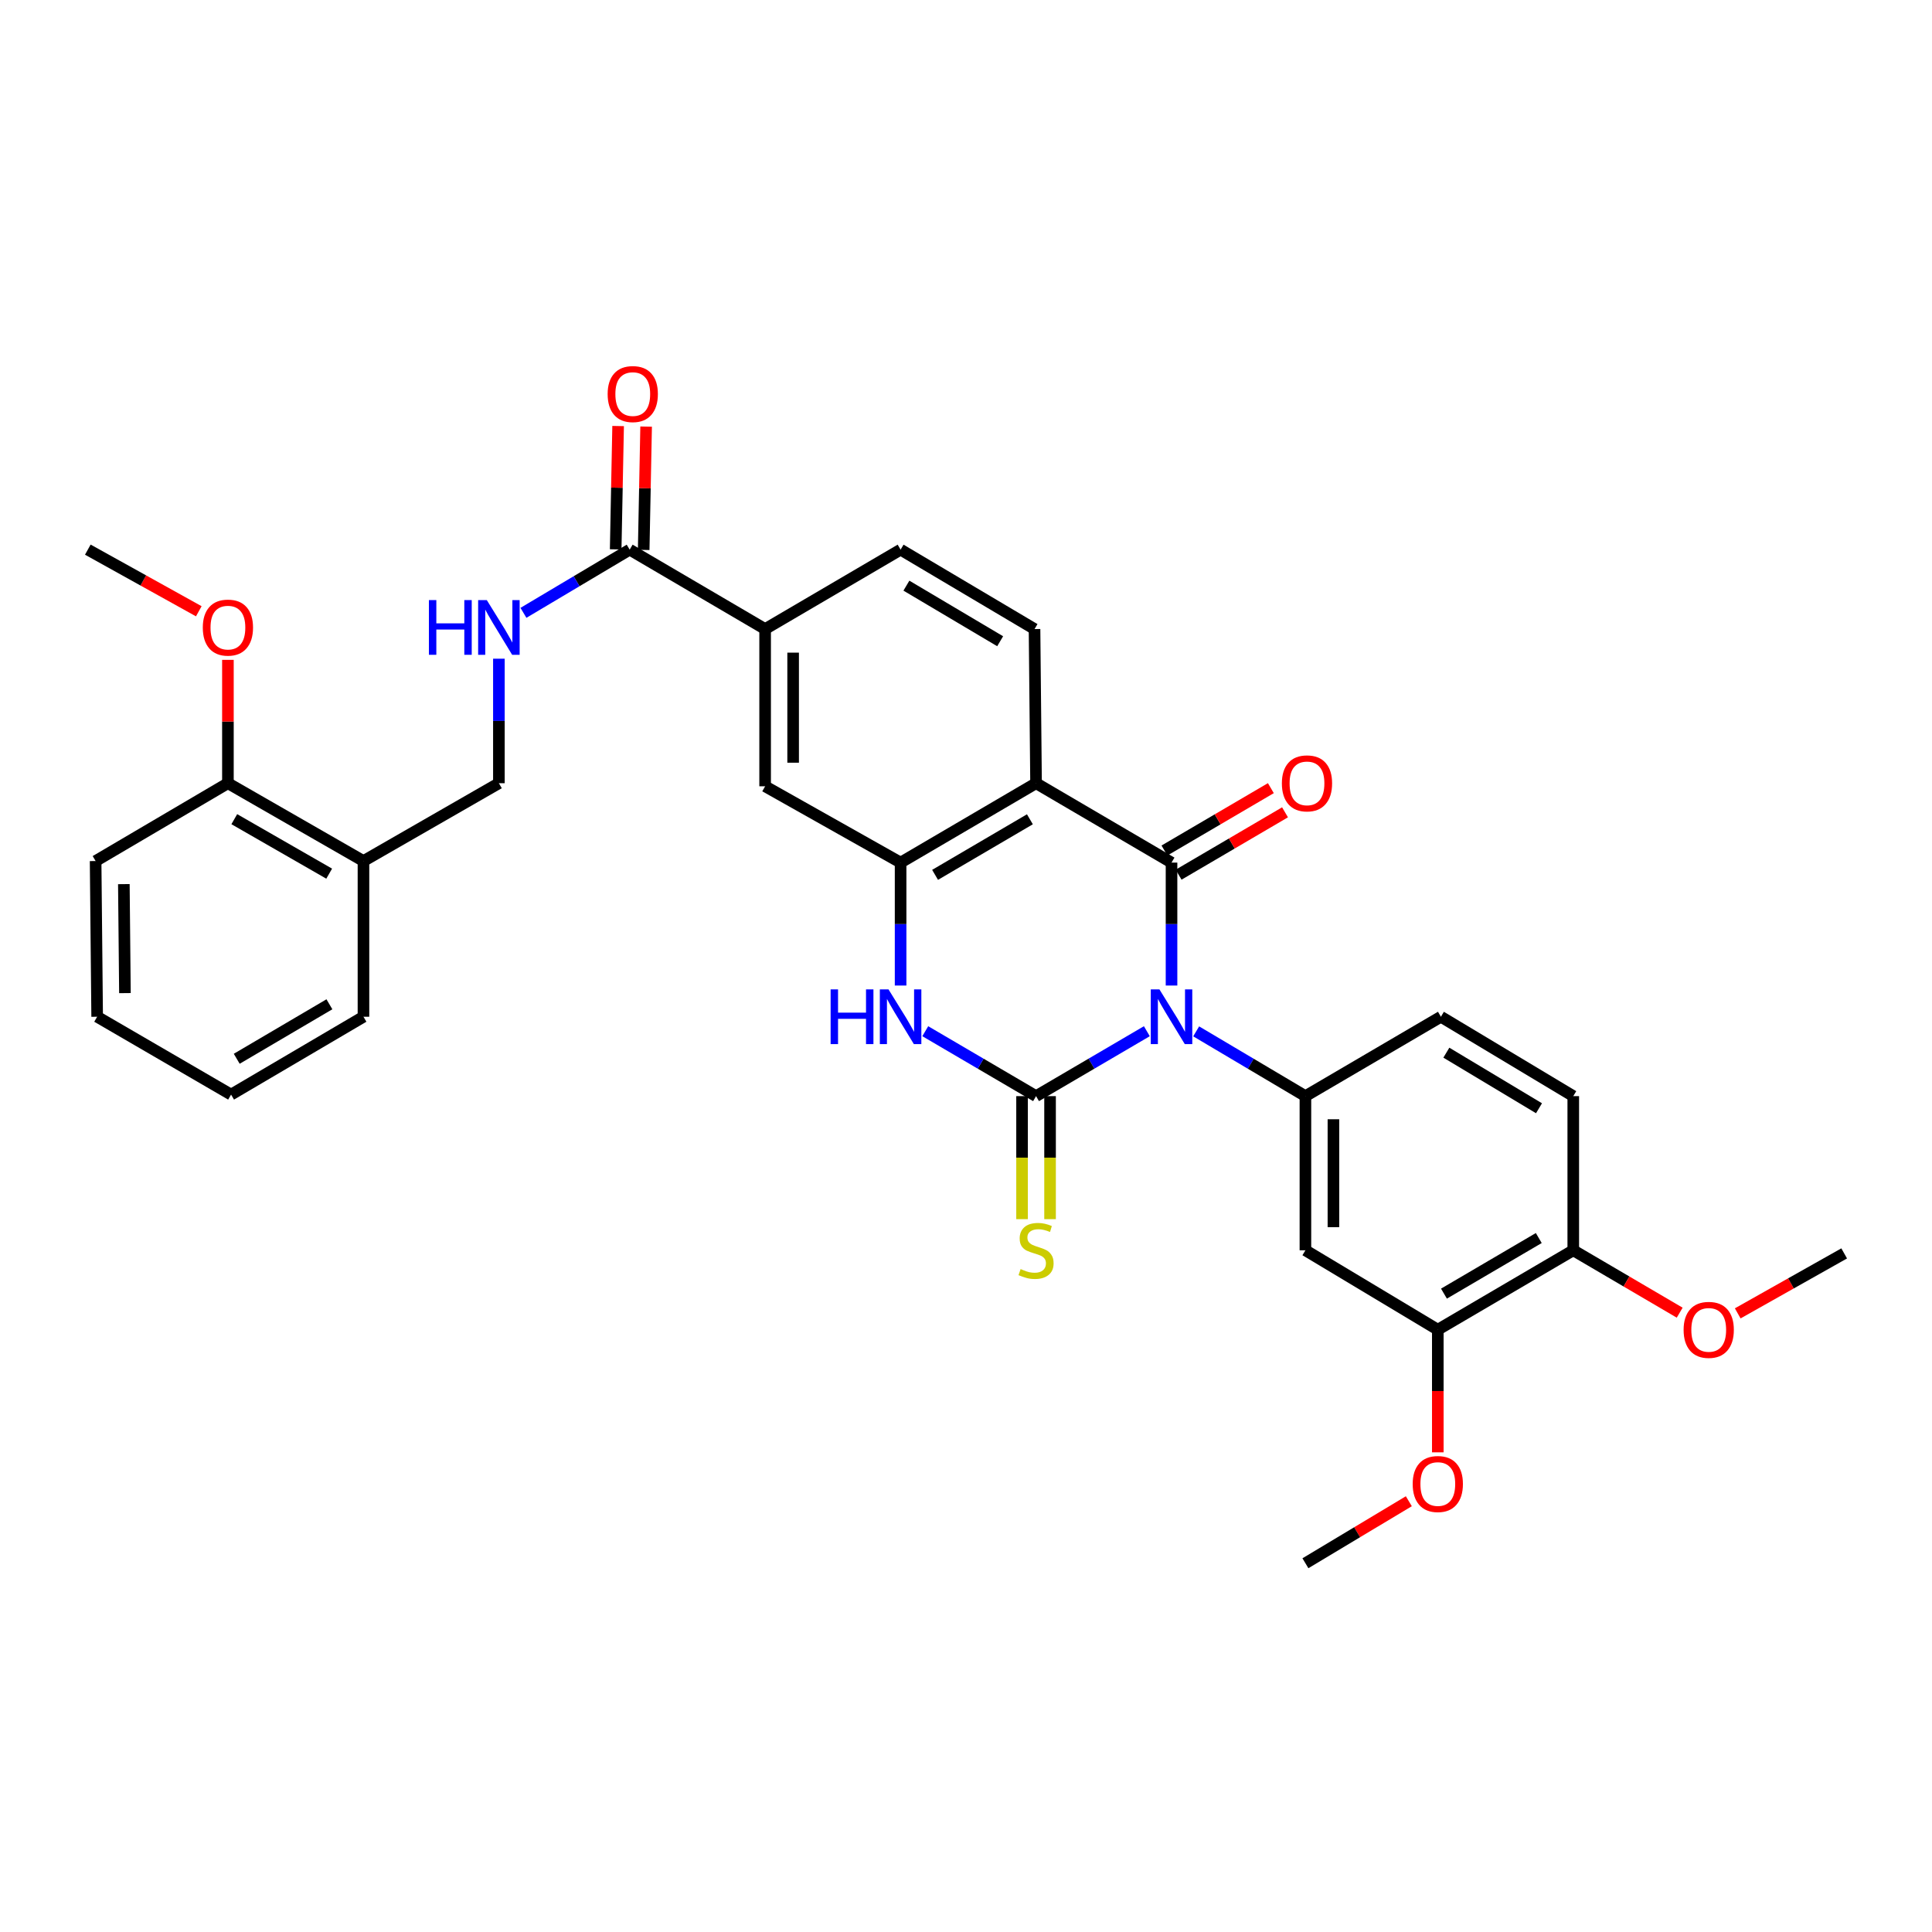 <?xml version='1.0' encoding='iso-8859-1'?>
<svg version='1.1' baseProfile='full'
              xmlns='http://www.w3.org/2000/svg'
                      xmlns:rdkit='http://www.rdkit.org/xml'
                      xmlns:xlink='http://www.w3.org/1999/xlink'
                  xml:space='preserve'
width='1000px' height='1000px' viewBox='0 0 1000 1000'>
<!-- END OF HEADER -->
<rect style='opacity:1.0;fill:#FFFFFF;stroke:none' width='1000' height='1000' x='0' y='0'> </rect>
<path class='bond-0' d='M 593.61,533.751 L 564.935,550.555' style='fill:none;fill-rule:evenodd;stroke:#0000FF;stroke-width:6px;stroke-linecap:butt;stroke-linejoin:miter;stroke-opacity:1' />
<path class='bond-0' d='M 564.935,550.555 L 536.261,567.359' style='fill:none;fill-rule:evenodd;stroke:#000000;stroke-width:6px;stroke-linecap:butt;stroke-linejoin:miter;stroke-opacity:1' />
<path class='bond-1' d='M 606.381,510.112 L 606.381,478.296' style='fill:none;fill-rule:evenodd;stroke:#0000FF;stroke-width:6px;stroke-linecap:butt;stroke-linejoin:miter;stroke-opacity:1' />
<path class='bond-1' d='M 606.381,478.296 L 606.381,446.48' style='fill:none;fill-rule:evenodd;stroke:#000000;stroke-width:6px;stroke-linecap:butt;stroke-linejoin:miter;stroke-opacity:1' />
<path class='bond-5' d='M 619.136,533.829 L 647.408,550.594' style='fill:none;fill-rule:evenodd;stroke:#0000FF;stroke-width:6px;stroke-linecap:butt;stroke-linejoin:miter;stroke-opacity:1' />
<path class='bond-5' d='M 647.408,550.594 L 675.681,567.359' style='fill:none;fill-rule:evenodd;stroke:#000000;stroke-width:6px;stroke-linecap:butt;stroke-linejoin:miter;stroke-opacity:1' />
<path class='bond-3' d='M 536.261,567.359 L 507.59,550.556' style='fill:none;fill-rule:evenodd;stroke:#000000;stroke-width:6px;stroke-linecap:butt;stroke-linejoin:miter;stroke-opacity:1' />
<path class='bond-3' d='M 507.59,550.556 L 478.919,533.752' style='fill:none;fill-rule:evenodd;stroke:#0000FF;stroke-width:6px;stroke-linecap:butt;stroke-linejoin:miter;stroke-opacity:1' />
<path class='bond-11' d='M 529.012,567.359 L 529.012,599.195' style='fill:none;fill-rule:evenodd;stroke:#000000;stroke-width:6px;stroke-linecap:butt;stroke-linejoin:miter;stroke-opacity:1' />
<path class='bond-11' d='M 529.012,599.195 L 529.012,631.031' style='fill:none;fill-rule:evenodd;stroke:#CCCC00;stroke-width:6px;stroke-linecap:butt;stroke-linejoin:miter;stroke-opacity:1' />
<path class='bond-11' d='M 543.509,567.359 L 543.509,599.195' style='fill:none;fill-rule:evenodd;stroke:#000000;stroke-width:6px;stroke-linecap:butt;stroke-linejoin:miter;stroke-opacity:1' />
<path class='bond-11' d='M 543.509,599.195 L 543.509,631.031' style='fill:none;fill-rule:evenodd;stroke:#CCCC00;stroke-width:6px;stroke-linecap:butt;stroke-linejoin:miter;stroke-opacity:1' />
<path class='bond-2' d='M 606.381,446.48 L 536.261,405.387' style='fill:none;fill-rule:evenodd;stroke:#000000;stroke-width:6px;stroke-linecap:butt;stroke-linejoin:miter;stroke-opacity:1' />
<path class='bond-14' d='M 610.047,452.734 L 637.587,436.593' style='fill:none;fill-rule:evenodd;stroke:#000000;stroke-width:6px;stroke-linecap:butt;stroke-linejoin:miter;stroke-opacity:1' />
<path class='bond-14' d='M 637.587,436.593 L 665.128,420.451' style='fill:none;fill-rule:evenodd;stroke:#FF0000;stroke-width:6px;stroke-linecap:butt;stroke-linejoin:miter;stroke-opacity:1' />
<path class='bond-14' d='M 602.716,440.226 L 630.257,424.085' style='fill:none;fill-rule:evenodd;stroke:#000000;stroke-width:6px;stroke-linecap:butt;stroke-linejoin:miter;stroke-opacity:1' />
<path class='bond-14' d='M 630.257,424.085 L 657.797,407.943' style='fill:none;fill-rule:evenodd;stroke:#FF0000;stroke-width:6px;stroke-linecap:butt;stroke-linejoin:miter;stroke-opacity:1' />
<path class='bond-4' d='M 536.261,405.387 L 466.148,446.48' style='fill:none;fill-rule:evenodd;stroke:#000000;stroke-width:6px;stroke-linecap:butt;stroke-linejoin:miter;stroke-opacity:1' />
<path class='bond-4' d='M 533.074,424.059 L 483.995,452.824' style='fill:none;fill-rule:evenodd;stroke:#000000;stroke-width:6px;stroke-linecap:butt;stroke-linejoin:miter;stroke-opacity:1' />
<path class='bond-8' d='M 536.261,405.387 L 535.471,325.601' style='fill:none;fill-rule:evenodd;stroke:#000000;stroke-width:6px;stroke-linecap:butt;stroke-linejoin:miter;stroke-opacity:1' />
<path class='bond-33' d='M 466.148,510.112 L 466.148,478.296' style='fill:none;fill-rule:evenodd;stroke:#0000FF;stroke-width:6px;stroke-linecap:butt;stroke-linejoin:miter;stroke-opacity:1' />
<path class='bond-33' d='M 466.148,478.296 L 466.148,446.48' style='fill:none;fill-rule:evenodd;stroke:#000000;stroke-width:6px;stroke-linecap:butt;stroke-linejoin:miter;stroke-opacity:1' />
<path class='bond-9' d='M 466.148,446.48 L 396.027,406.982' style='fill:none;fill-rule:evenodd;stroke:#000000;stroke-width:6px;stroke-linecap:butt;stroke-linejoin:miter;stroke-opacity:1' />
<path class='bond-6' d='M 675.681,567.359 L 675.681,647.146' style='fill:none;fill-rule:evenodd;stroke:#000000;stroke-width:6px;stroke-linecap:butt;stroke-linejoin:miter;stroke-opacity:1' />
<path class='bond-6' d='M 690.179,579.327 L 690.179,635.178' style='fill:none;fill-rule:evenodd;stroke:#000000;stroke-width:6px;stroke-linecap:butt;stroke-linejoin:miter;stroke-opacity:1' />
<path class='bond-16' d='M 675.681,567.359 L 745.81,526.266' style='fill:none;fill-rule:evenodd;stroke:#000000;stroke-width:6px;stroke-linecap:butt;stroke-linejoin:miter;stroke-opacity:1' />
<path class='bond-13' d='M 675.681,647.146 L 744.207,688.255' style='fill:none;fill-rule:evenodd;stroke:#000000;stroke-width:6px;stroke-linecap:butt;stroke-linejoin:miter;stroke-opacity:1' />
<path class='bond-7' d='M 325.922,284.492 L 396.027,325.601' style='fill:none;fill-rule:evenodd;stroke:#000000;stroke-width:6px;stroke-linecap:butt;stroke-linejoin:miter;stroke-opacity:1' />
<path class='bond-12' d='M 325.922,284.492 L 298.428,300.847' style='fill:none;fill-rule:evenodd;stroke:#000000;stroke-width:6px;stroke-linecap:butt;stroke-linejoin:miter;stroke-opacity:1' />
<path class='bond-12' d='M 298.428,300.847 L 270.935,317.203' style='fill:none;fill-rule:evenodd;stroke:#0000FF;stroke-width:6px;stroke-linecap:butt;stroke-linejoin:miter;stroke-opacity:1' />
<path class='bond-20' d='M 333.169,284.635 L 333.801,252.719' style='fill:none;fill-rule:evenodd;stroke:#000000;stroke-width:6px;stroke-linecap:butt;stroke-linejoin:miter;stroke-opacity:1' />
<path class='bond-20' d='M 333.801,252.719 L 334.432,220.803' style='fill:none;fill-rule:evenodd;stroke:#FF0000;stroke-width:6px;stroke-linecap:butt;stroke-linejoin:miter;stroke-opacity:1' />
<path class='bond-20' d='M 318.675,284.348 L 319.306,252.432' style='fill:none;fill-rule:evenodd;stroke:#000000;stroke-width:6px;stroke-linecap:butt;stroke-linejoin:miter;stroke-opacity:1' />
<path class='bond-20' d='M 319.306,252.432 L 319.937,220.516' style='fill:none;fill-rule:evenodd;stroke:#FF0000;stroke-width:6px;stroke-linecap:butt;stroke-linejoin:miter;stroke-opacity:1' />
<path class='bond-19' d='M 535.471,325.601 L 466.148,284.492' style='fill:none;fill-rule:evenodd;stroke:#000000;stroke-width:6px;stroke-linecap:butt;stroke-linejoin:miter;stroke-opacity:1' />
<path class='bond-19' d='M 517.678,331.905 L 469.151,303.128' style='fill:none;fill-rule:evenodd;stroke:#000000;stroke-width:6px;stroke-linecap:butt;stroke-linejoin:miter;stroke-opacity:1' />
<path class='bond-35' d='M 396.027,406.982 L 396.027,325.601' style='fill:none;fill-rule:evenodd;stroke:#000000;stroke-width:6px;stroke-linecap:butt;stroke-linejoin:miter;stroke-opacity:1' />
<path class='bond-35' d='M 410.525,394.775 L 410.525,337.808' style='fill:none;fill-rule:evenodd;stroke:#000000;stroke-width:6px;stroke-linecap:butt;stroke-linejoin:miter;stroke-opacity:1' />
<path class='bond-10' d='M 396.027,325.601 L 466.148,284.492' style='fill:none;fill-rule:evenodd;stroke:#000000;stroke-width:6px;stroke-linecap:butt;stroke-linejoin:miter;stroke-opacity:1' />
<path class='bond-18' d='M 258.225,340.939 L 258.225,373.163' style='fill:none;fill-rule:evenodd;stroke:#0000FF;stroke-width:6px;stroke-linecap:butt;stroke-linejoin:miter;stroke-opacity:1' />
<path class='bond-18' d='M 258.225,373.163 L 258.225,405.387' style='fill:none;fill-rule:evenodd;stroke:#000000;stroke-width:6px;stroke-linecap:butt;stroke-linejoin:miter;stroke-opacity:1' />
<path class='bond-23' d='M 744.207,688.255 L 744.207,719.99' style='fill:none;fill-rule:evenodd;stroke:#000000;stroke-width:6px;stroke-linecap:butt;stroke-linejoin:miter;stroke-opacity:1' />
<path class='bond-23' d='M 744.207,719.99 L 744.207,751.726' style='fill:none;fill-rule:evenodd;stroke:#FF0000;stroke-width:6px;stroke-linecap:butt;stroke-linejoin:miter;stroke-opacity:1' />
<path class='bond-34' d='M 744.207,688.255 L 814.32,647.146' style='fill:none;fill-rule:evenodd;stroke:#000000;stroke-width:6px;stroke-linecap:butt;stroke-linejoin:miter;stroke-opacity:1' />
<path class='bond-34' d='M 747.391,669.582 L 796.47,640.805' style='fill:none;fill-rule:evenodd;stroke:#000000;stroke-width:6px;stroke-linecap:butt;stroke-linejoin:miter;stroke-opacity:1' />
<path class='bond-15' d='M 188.129,445.675 L 258.225,405.387' style='fill:none;fill-rule:evenodd;stroke:#000000;stroke-width:6px;stroke-linecap:butt;stroke-linejoin:miter;stroke-opacity:1' />
<path class='bond-21' d='M 188.129,445.675 L 117.968,405.387' style='fill:none;fill-rule:evenodd;stroke:#000000;stroke-width:6px;stroke-linecap:butt;stroke-linejoin:miter;stroke-opacity:1' />
<path class='bond-21' d='M 170.385,452.204 L 121.272,424.003' style='fill:none;fill-rule:evenodd;stroke:#000000;stroke-width:6px;stroke-linecap:butt;stroke-linejoin:miter;stroke-opacity:1' />
<path class='bond-26' d='M 188.129,445.675 L 188.129,526.266' style='fill:none;fill-rule:evenodd;stroke:#000000;stroke-width:6px;stroke-linecap:butt;stroke-linejoin:miter;stroke-opacity:1' />
<path class='bond-22' d='M 745.81,526.266 L 814.32,567.359' style='fill:none;fill-rule:evenodd;stroke:#000000;stroke-width:6px;stroke-linecap:butt;stroke-linejoin:miter;stroke-opacity:1' />
<path class='bond-22' d='M 748.629,544.863 L 796.586,573.628' style='fill:none;fill-rule:evenodd;stroke:#000000;stroke-width:6px;stroke-linecap:butt;stroke-linejoin:miter;stroke-opacity:1' />
<path class='bond-17' d='M 814.32,647.146 L 814.32,567.359' style='fill:none;fill-rule:evenodd;stroke:#000000;stroke-width:6px;stroke-linecap:butt;stroke-linejoin:miter;stroke-opacity:1' />
<path class='bond-24' d='M 814.32,647.146 L 841.86,663.293' style='fill:none;fill-rule:evenodd;stroke:#000000;stroke-width:6px;stroke-linecap:butt;stroke-linejoin:miter;stroke-opacity:1' />
<path class='bond-24' d='M 841.86,663.293 L 869.401,679.441' style='fill:none;fill-rule:evenodd;stroke:#FF0000;stroke-width:6px;stroke-linecap:butt;stroke-linejoin:miter;stroke-opacity:1' />
<path class='bond-25' d='M 117.968,405.387 L 117.968,373.463' style='fill:none;fill-rule:evenodd;stroke:#000000;stroke-width:6px;stroke-linecap:butt;stroke-linejoin:miter;stroke-opacity:1' />
<path class='bond-25' d='M 117.968,373.463 L 117.968,341.539' style='fill:none;fill-rule:evenodd;stroke:#FF0000;stroke-width:6px;stroke-linecap:butt;stroke-linejoin:miter;stroke-opacity:1' />
<path class='bond-27' d='M 117.968,405.387 L 49.49,445.675' style='fill:none;fill-rule:evenodd;stroke:#000000;stroke-width:6px;stroke-linecap:butt;stroke-linejoin:miter;stroke-opacity:1' />
<path class='bond-28' d='M 729.209,777.034 L 702.445,793.084' style='fill:none;fill-rule:evenodd;stroke:#FF0000;stroke-width:6px;stroke-linecap:butt;stroke-linejoin:miter;stroke-opacity:1' />
<path class='bond-28' d='M 702.445,793.084 L 675.681,809.134' style='fill:none;fill-rule:evenodd;stroke:#000000;stroke-width:6px;stroke-linecap:butt;stroke-linejoin:miter;stroke-opacity:1' />
<path class='bond-29' d='M 899.444,679.798 L 926.995,664.277' style='fill:none;fill-rule:evenodd;stroke:#FF0000;stroke-width:6px;stroke-linecap:butt;stroke-linejoin:miter;stroke-opacity:1' />
<path class='bond-29' d='M 926.995,664.277 L 954.545,648.756' style='fill:none;fill-rule:evenodd;stroke:#000000;stroke-width:6px;stroke-linecap:butt;stroke-linejoin:miter;stroke-opacity:1' />
<path class='bond-30' d='M 102.894,316.392 L 74.174,300.442' style='fill:none;fill-rule:evenodd;stroke:#FF0000;stroke-width:6px;stroke-linecap:butt;stroke-linejoin:miter;stroke-opacity:1' />
<path class='bond-30' d='M 74.174,300.442 L 45.455,284.492' style='fill:none;fill-rule:evenodd;stroke:#000000;stroke-width:6px;stroke-linecap:butt;stroke-linejoin:miter;stroke-opacity:1' />
<path class='bond-31' d='M 188.129,526.266 L 119.603,566.562' style='fill:none;fill-rule:evenodd;stroke:#000000;stroke-width:6px;stroke-linecap:butt;stroke-linejoin:miter;stroke-opacity:1' />
<path class='bond-31' d='M 170.501,519.813 L 122.533,548.021' style='fill:none;fill-rule:evenodd;stroke:#000000;stroke-width:6px;stroke-linecap:butt;stroke-linejoin:miter;stroke-opacity:1' />
<path class='bond-36' d='M 49.49,445.675 L 50.287,526.266' style='fill:none;fill-rule:evenodd;stroke:#000000;stroke-width:6px;stroke-linecap:butt;stroke-linejoin:miter;stroke-opacity:1' />
<path class='bond-36' d='M 64.106,457.62 L 64.665,514.034' style='fill:none;fill-rule:evenodd;stroke:#000000;stroke-width:6px;stroke-linecap:butt;stroke-linejoin:miter;stroke-opacity:1' />
<path class='bond-32' d='M 119.603,566.562 L 50.287,526.266' style='fill:none;fill-rule:evenodd;stroke:#000000;stroke-width:6px;stroke-linecap:butt;stroke-linejoin:miter;stroke-opacity:1' />
<path  class='atom-0' d='M 600.121 512.106
L 609.401 527.106
Q 610.321 528.586, 611.801 531.266
Q 613.281 533.946, 613.361 534.106
L 613.361 512.106
L 617.121 512.106
L 617.121 540.426
L 613.241 540.426
L 603.281 524.026
Q 602.121 522.106, 600.881 519.906
Q 599.681 517.706, 599.321 517.026
L 599.321 540.426
L 595.641 540.426
L 595.641 512.106
L 600.121 512.106
' fill='#0000FF'/>
<path  class='atom-4' d='M 429.928 512.106
L 433.768 512.106
L 433.768 524.146
L 448.248 524.146
L 448.248 512.106
L 452.088 512.106
L 452.088 540.426
L 448.248 540.426
L 448.248 527.346
L 433.768 527.346
L 433.768 540.426
L 429.928 540.426
L 429.928 512.106
' fill='#0000FF'/>
<path  class='atom-4' d='M 459.888 512.106
L 469.168 527.106
Q 470.088 528.586, 471.568 531.266
Q 473.048 533.946, 473.128 534.106
L 473.128 512.106
L 476.888 512.106
L 476.888 540.426
L 473.008 540.426
L 463.048 524.026
Q 461.888 522.106, 460.648 519.906
Q 459.448 517.706, 459.088 517.026
L 459.088 540.426
L 455.408 540.426
L 455.408 512.106
L 459.888 512.106
' fill='#0000FF'/>
<path  class='atom-12' d='M 528.261 656.866
Q 528.581 656.986, 529.901 657.546
Q 531.221 658.106, 532.661 658.466
Q 534.141 658.786, 535.581 658.786
Q 538.261 658.786, 539.821 657.506
Q 541.381 656.186, 541.381 653.906
Q 541.381 652.346, 540.581 651.386
Q 539.821 650.426, 538.621 649.906
Q 537.421 649.386, 535.421 648.786
Q 532.901 648.026, 531.381 647.306
Q 529.901 646.586, 528.821 645.066
Q 527.781 643.546, 527.781 640.986
Q 527.781 637.426, 530.181 635.226
Q 532.621 633.026, 537.421 633.026
Q 540.701 633.026, 544.421 634.586
L 543.501 637.666
Q 540.101 636.266, 537.541 636.266
Q 534.781 636.266, 533.261 637.426
Q 531.741 638.546, 531.781 640.506
Q 531.781 642.026, 532.541 642.946
Q 533.341 643.866, 534.461 644.386
Q 535.621 644.906, 537.541 645.506
Q 540.101 646.306, 541.621 647.106
Q 543.141 647.906, 544.221 649.546
Q 545.341 651.146, 545.341 653.906
Q 545.341 657.826, 542.701 659.946
Q 540.101 662.026, 535.741 662.026
Q 533.221 662.026, 531.301 661.466
Q 529.421 660.946, 527.181 660.026
L 528.261 656.866
' fill='#CCCC00'/>
<path  class='atom-13' d='M 222.005 310.603
L 225.845 310.603
L 225.845 322.643
L 240.325 322.643
L 240.325 310.603
L 244.165 310.603
L 244.165 338.923
L 240.325 338.923
L 240.325 325.843
L 225.845 325.843
L 225.845 338.923
L 222.005 338.923
L 222.005 310.603
' fill='#0000FF'/>
<path  class='atom-13' d='M 251.965 310.603
L 261.245 325.603
Q 262.165 327.083, 263.645 329.763
Q 265.125 332.443, 265.205 332.603
L 265.205 310.603
L 268.965 310.603
L 268.965 338.923
L 265.085 338.923
L 255.125 322.523
Q 253.965 320.603, 252.725 318.403
Q 251.525 316.203, 251.165 315.523
L 251.165 338.923
L 247.485 338.923
L 247.485 310.603
L 251.965 310.603
' fill='#0000FF'/>
<path  class='atom-15' d='M 663.494 405.467
Q 663.494 398.667, 666.854 394.867
Q 670.214 391.067, 676.494 391.067
Q 682.774 391.067, 686.134 394.867
Q 689.494 398.667, 689.494 405.467
Q 689.494 412.347, 686.094 416.267
Q 682.694 420.147, 676.494 420.147
Q 670.254 420.147, 666.854 416.267
Q 663.494 412.387, 663.494 405.467
M 676.494 416.947
Q 680.814 416.947, 683.134 414.067
Q 685.494 411.147, 685.494 405.467
Q 685.494 399.907, 683.134 397.107
Q 680.814 394.267, 676.494 394.267
Q 672.174 394.267, 669.814 397.067
Q 667.494 399.867, 667.494 405.467
Q 667.494 411.187, 669.814 414.067
Q 672.174 416.947, 676.494 416.947
' fill='#FF0000'/>
<path  class='atom-21' d='M 314.517 203.964
Q 314.517 197.164, 317.877 193.364
Q 321.237 189.564, 327.517 189.564
Q 333.797 189.564, 337.157 193.364
Q 340.517 197.164, 340.517 203.964
Q 340.517 210.844, 337.117 214.764
Q 333.717 218.644, 327.517 218.644
Q 321.277 218.644, 317.877 214.764
Q 314.517 210.884, 314.517 203.964
M 327.517 215.444
Q 331.837 215.444, 334.157 212.564
Q 336.517 209.644, 336.517 203.964
Q 336.517 198.404, 334.157 195.604
Q 331.837 192.764, 327.517 192.764
Q 323.197 192.764, 320.837 195.564
Q 318.517 198.364, 318.517 203.964
Q 318.517 209.684, 320.837 212.564
Q 323.197 215.444, 327.517 215.444
' fill='#FF0000'/>
<path  class='atom-24' d='M 731.207 768.121
Q 731.207 761.321, 734.567 757.521
Q 737.927 753.721, 744.207 753.721
Q 750.487 753.721, 753.847 757.521
Q 757.207 761.321, 757.207 768.121
Q 757.207 775.001, 753.807 778.921
Q 750.407 782.801, 744.207 782.801
Q 737.967 782.801, 734.567 778.921
Q 731.207 775.041, 731.207 768.121
M 744.207 779.601
Q 748.527 779.601, 750.847 776.721
Q 753.207 773.801, 753.207 768.121
Q 753.207 762.561, 750.847 759.761
Q 748.527 756.921, 744.207 756.921
Q 739.887 756.921, 737.527 759.721
Q 735.207 762.521, 735.207 768.121
Q 735.207 773.841, 737.527 776.721
Q 739.887 779.601, 744.207 779.601
' fill='#FF0000'/>
<path  class='atom-25' d='M 871.433 688.335
Q 871.433 681.535, 874.793 677.735
Q 878.153 673.935, 884.433 673.935
Q 890.713 673.935, 894.073 677.735
Q 897.433 681.535, 897.433 688.335
Q 897.433 695.215, 894.033 699.135
Q 890.633 703.015, 884.433 703.015
Q 878.193 703.015, 874.793 699.135
Q 871.433 695.255, 871.433 688.335
M 884.433 699.815
Q 888.753 699.815, 891.073 696.935
Q 893.433 694.015, 893.433 688.335
Q 893.433 682.775, 891.073 679.975
Q 888.753 677.135, 884.433 677.135
Q 880.113 677.135, 877.753 679.935
Q 875.433 682.735, 875.433 688.335
Q 875.433 694.055, 877.753 696.935
Q 880.113 699.815, 884.433 699.815
' fill='#FF0000'/>
<path  class='atom-26' d='M 104.968 324.843
Q 104.968 318.043, 108.328 314.243
Q 111.688 310.443, 117.968 310.443
Q 124.248 310.443, 127.608 314.243
Q 130.968 318.043, 130.968 324.843
Q 130.968 331.723, 127.568 335.643
Q 124.168 339.523, 117.968 339.523
Q 111.728 339.523, 108.328 335.643
Q 104.968 331.763, 104.968 324.843
M 117.968 336.323
Q 122.288 336.323, 124.608 333.443
Q 126.968 330.523, 126.968 324.843
Q 126.968 319.283, 124.608 316.483
Q 122.288 313.643, 117.968 313.643
Q 113.648 313.643, 111.288 316.443
Q 108.968 319.243, 108.968 324.843
Q 108.968 330.563, 111.288 333.443
Q 113.648 336.323, 117.968 336.323
' fill='#FF0000'/>
</svg>
